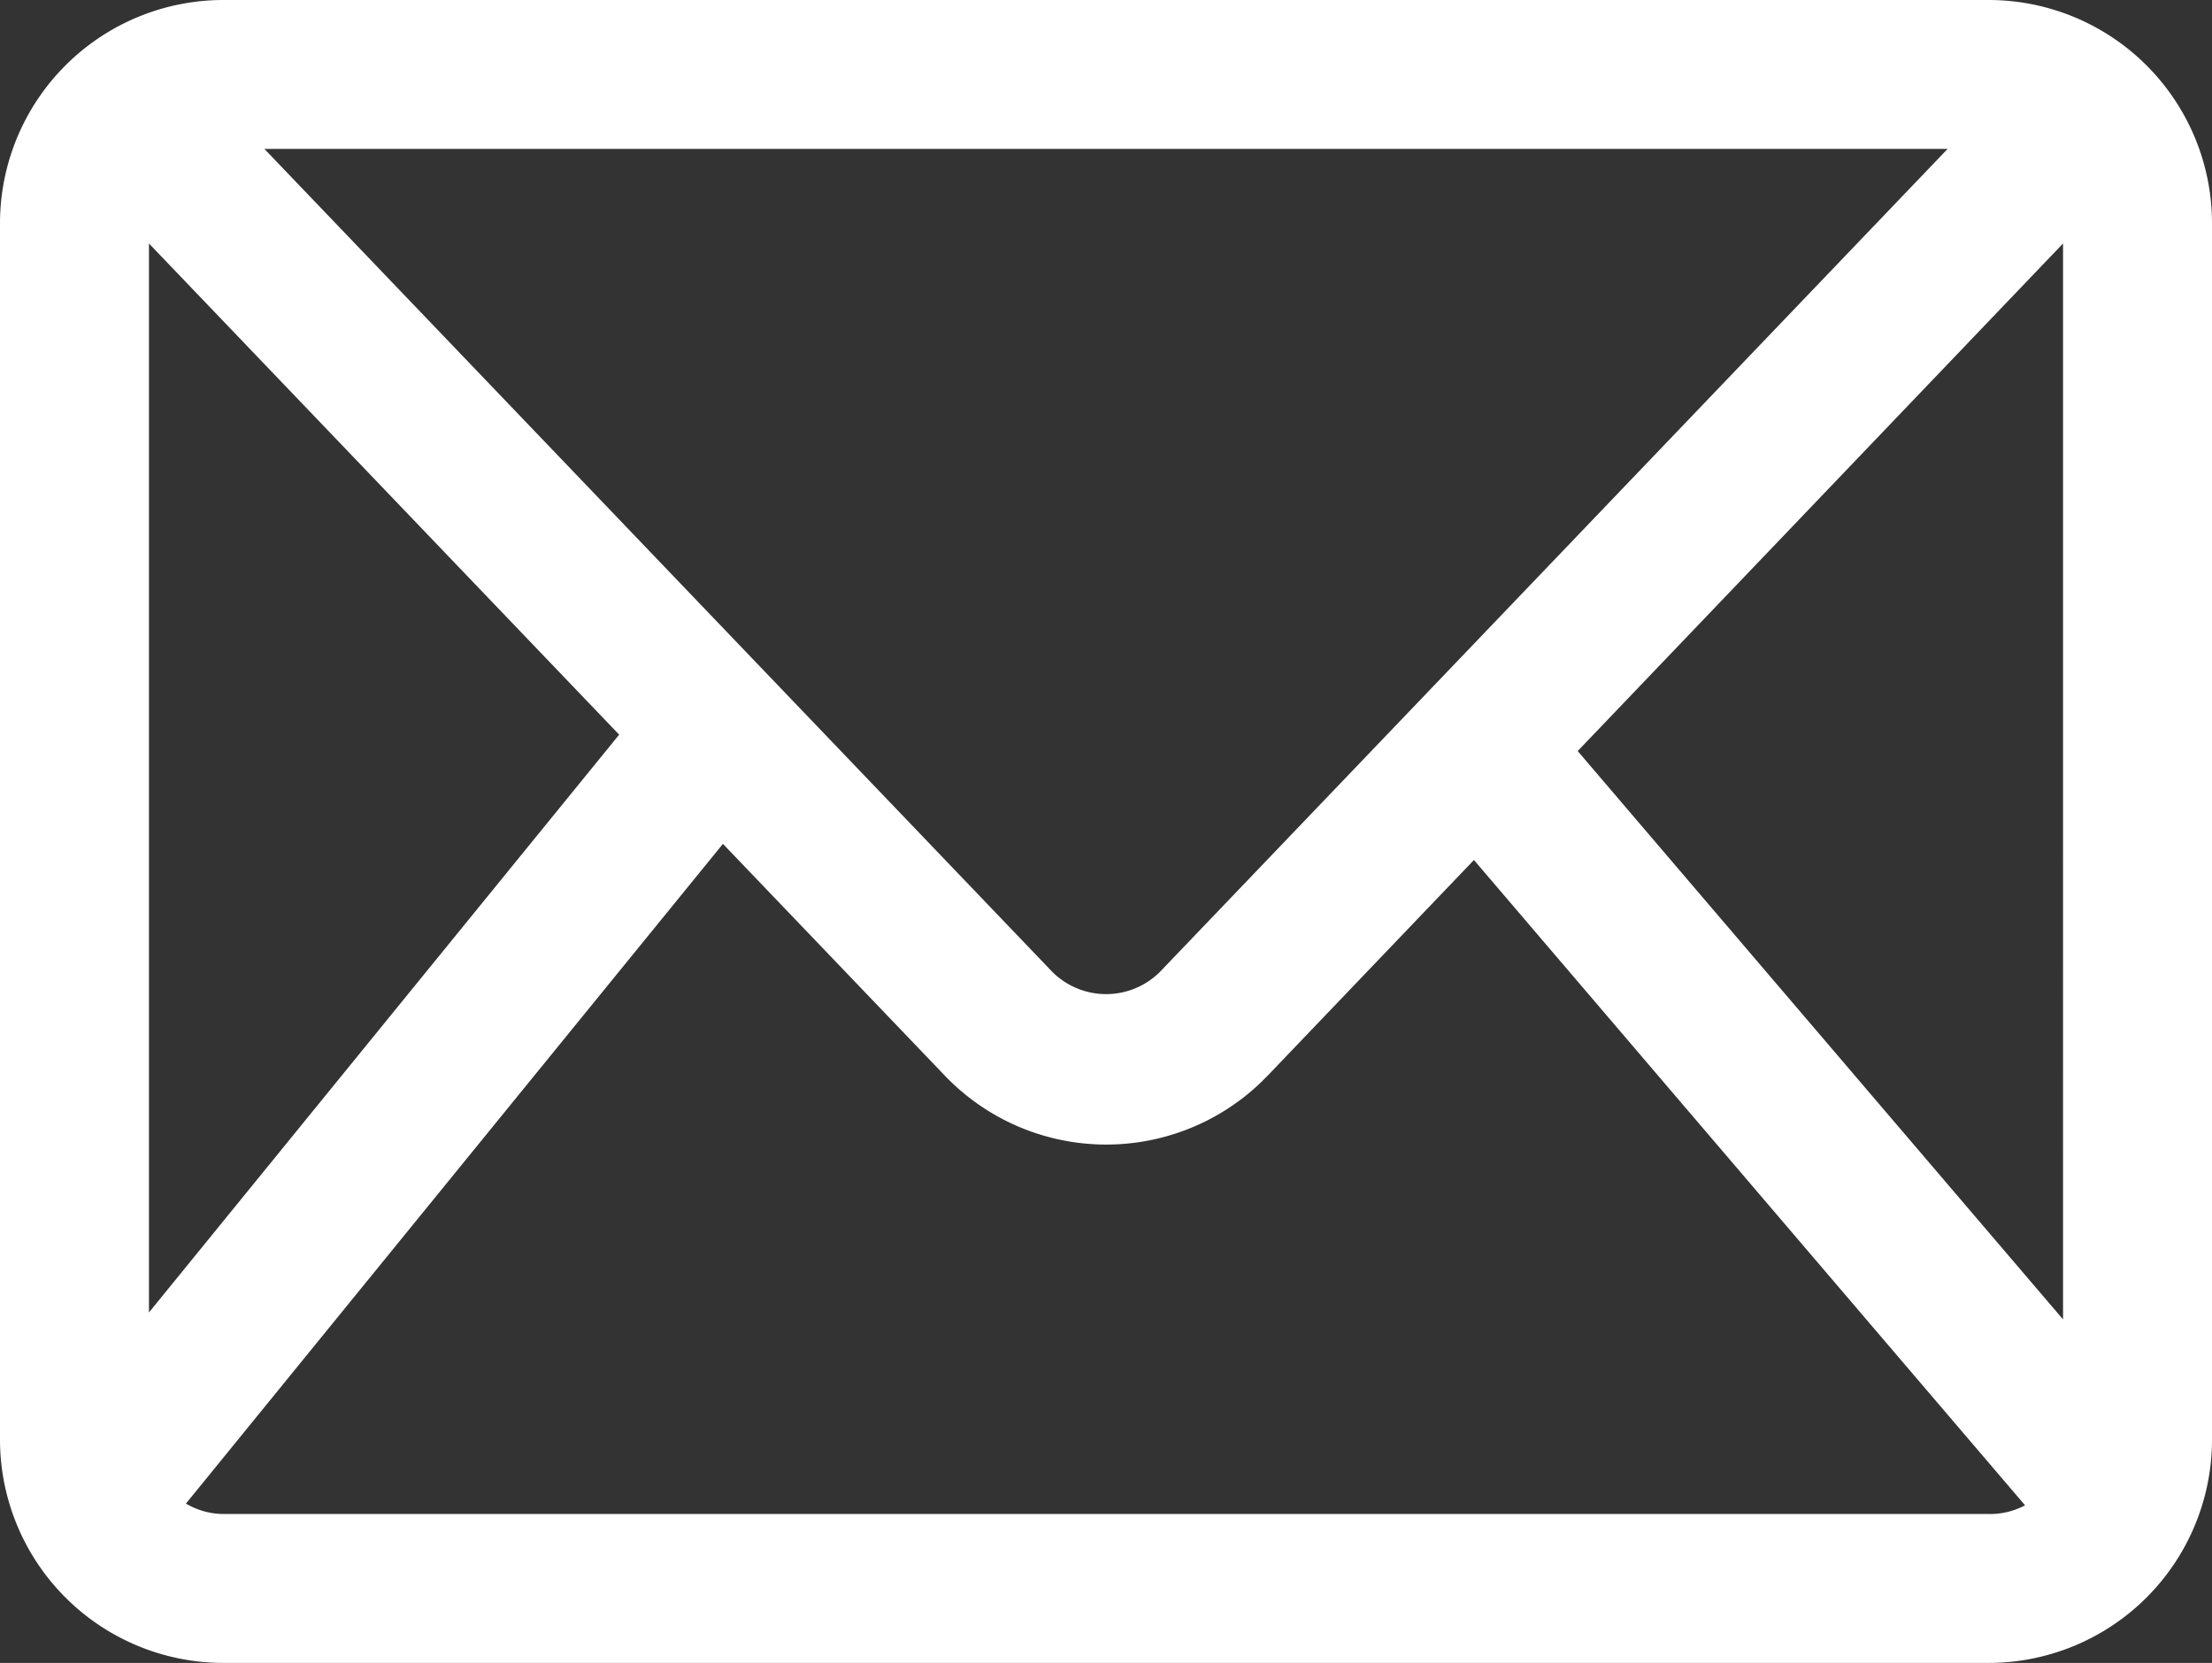 <svg xmlns="http://www.w3.org/2000/svg" viewBox="0 0 89.1 67"><rect x="0" y="0" width="89.1" height="67" fill="#333333" stroke="none"/><defs><style>.cls-1{fill:#fff;}</style></defs><title>header-email</title><g id="Layer_2" data-name="Layer 2"><g id="Layer_1-2" data-name="Layer 1"><path class="cls-1" d="M80.1,0H9A9,9,0,0,0,0,9V58a9,9,0,0,0,9,9H80.1a9,9,0,0,0,9-9V9A9,9,0,0,0,80.1,0ZM78.45,6,46.72,39.16a3.07,3.07,0,0,1-4.33,0L10.65,6ZM6,9.81,24.94,29.6,6,52.88ZM80.1,61H9a3,3,0,0,1-1.51-.42L29.12,34l8.94,9.34a9,9,0,0,0,12.72.28l.28-.28,8.31-8.69,22.2,26A3,3,0,0,1,80.1,61Zm3-7.84L63.55,30.26,83.1,9.81Z"/></g></g></svg>